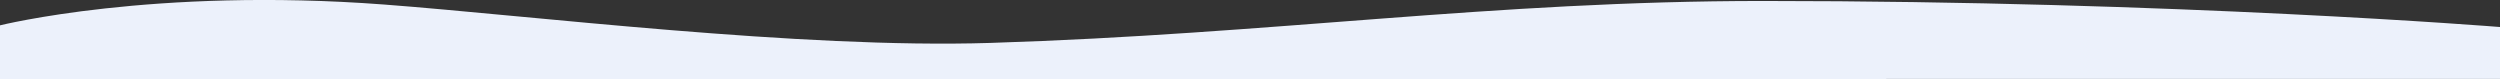 <?xml version="1.0" encoding="UTF-8"?> <svg xmlns="http://www.w3.org/2000/svg" width="1920" height="60.78" viewBox="0 0 1920 60.78"><rect x="0" y="0" width="1920" height="60.78" fill="#333333" stroke="none"/> <defs> <style> .cls-1 { fill: #ecf1fb; fill-rule: evenodd; } </style> </defs> <path id="wave3" class="cls-1" d="M0,4060.04v-41.32s117.715-29.37,294.851-16c112.762,8.51,319.6,34.08,465.486,29.5,217.688-6.82,385.5-32.22,593.493-32.22,317.94,0,566.17,20,566.17,20v39.85Z" transform="translate(0 -3999.25)"></path> </svg> 